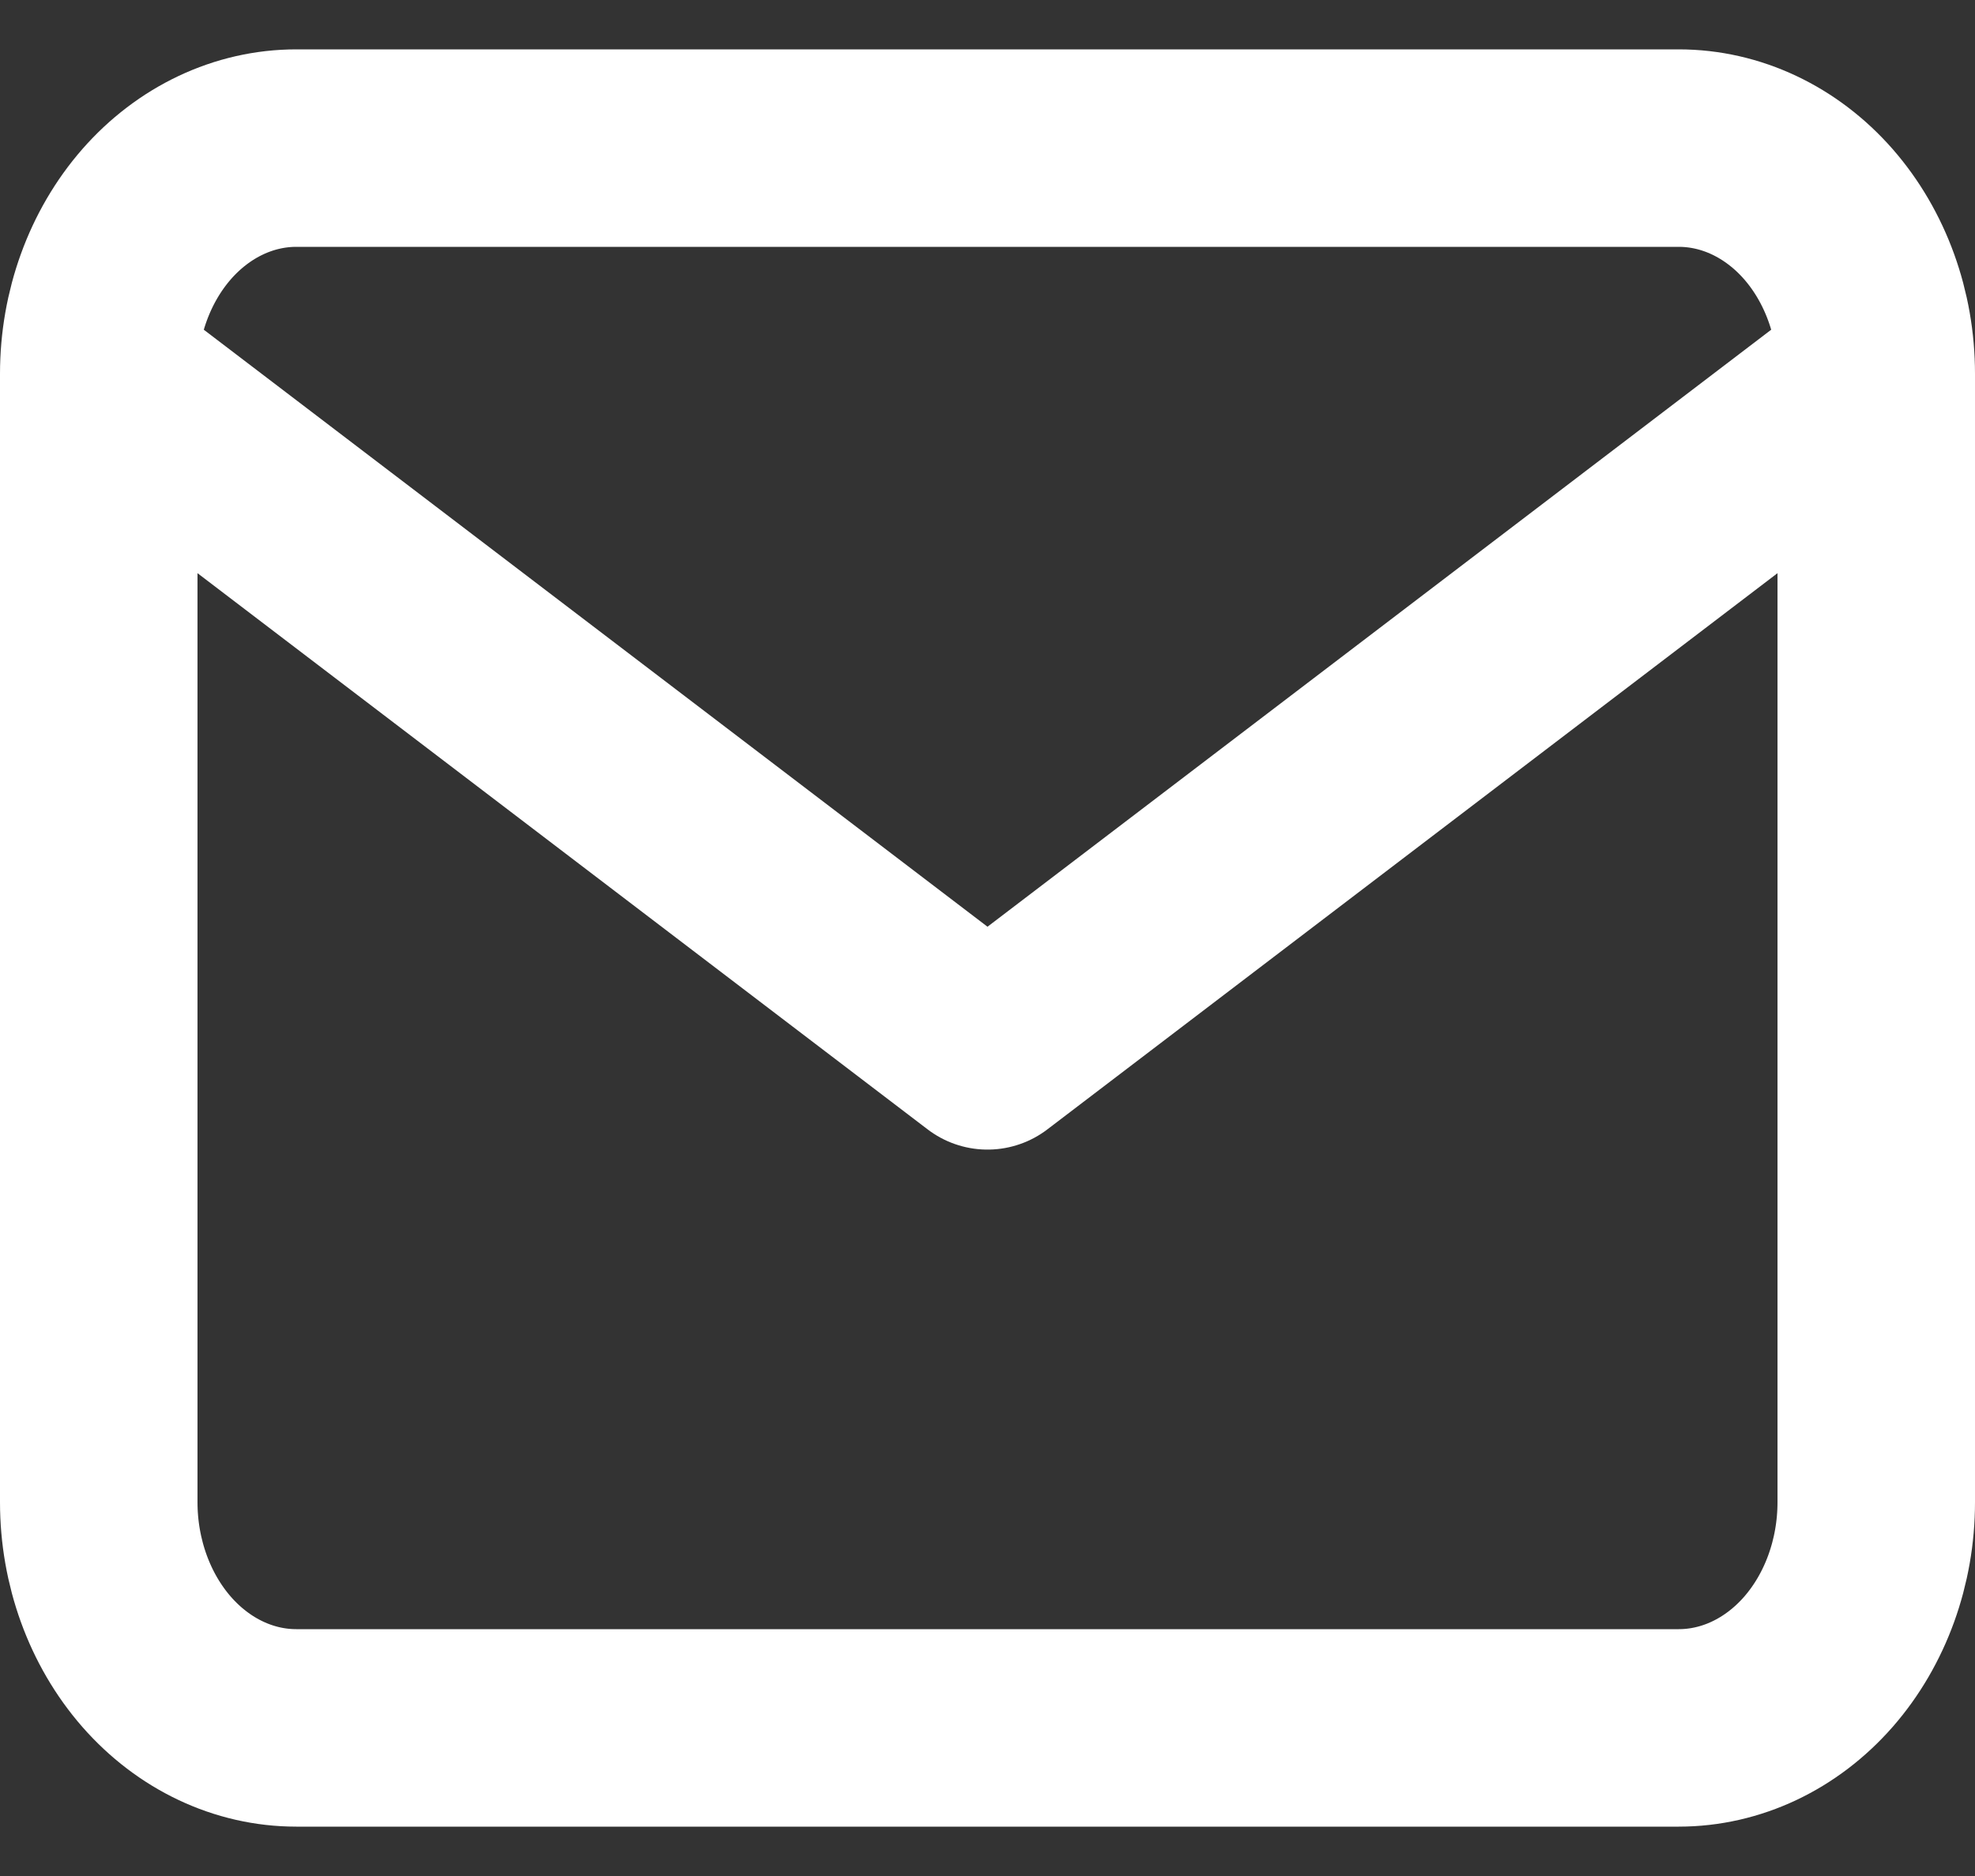 <svg width="20" height="19" viewBox="0 0 20 19" fill="none" xmlns="http://www.w3.org/2000/svg">
<rect x="0" y="0" width="20" height="19" fill="#333333" stroke="none"/>
<g clip-path="url(#clip0_208_2187)">
<path d="M1 3.786C1 3.18 1.211 2.598 1.586 2.169C1.961 1.741 2.47 1.5 3 1.5H17C17.53 1.5 18.039 1.741 18.414 2.169C18.789 2.598 19 3.18 19 3.786M1 3.786V15.214C1 15.82 1.211 16.402 1.586 16.831C1.961 17.259 2.47 17.5 3 17.5H17C17.53 17.5 18.039 17.259 18.414 16.831C18.789 16.402 19 15.82 19 15.214V3.786M1 3.786L10 10.643L19 3.786" stroke="white" stroke-width="2" stroke-linecap="round" stroke-linejoin="round"/>
</g>
<defs>
<clipPath id="clip0_208_2187">
<rect width="20" height="18" fill="white" transform="translate(0 0.5)"/>
</clipPath>
</defs>
</svg>

